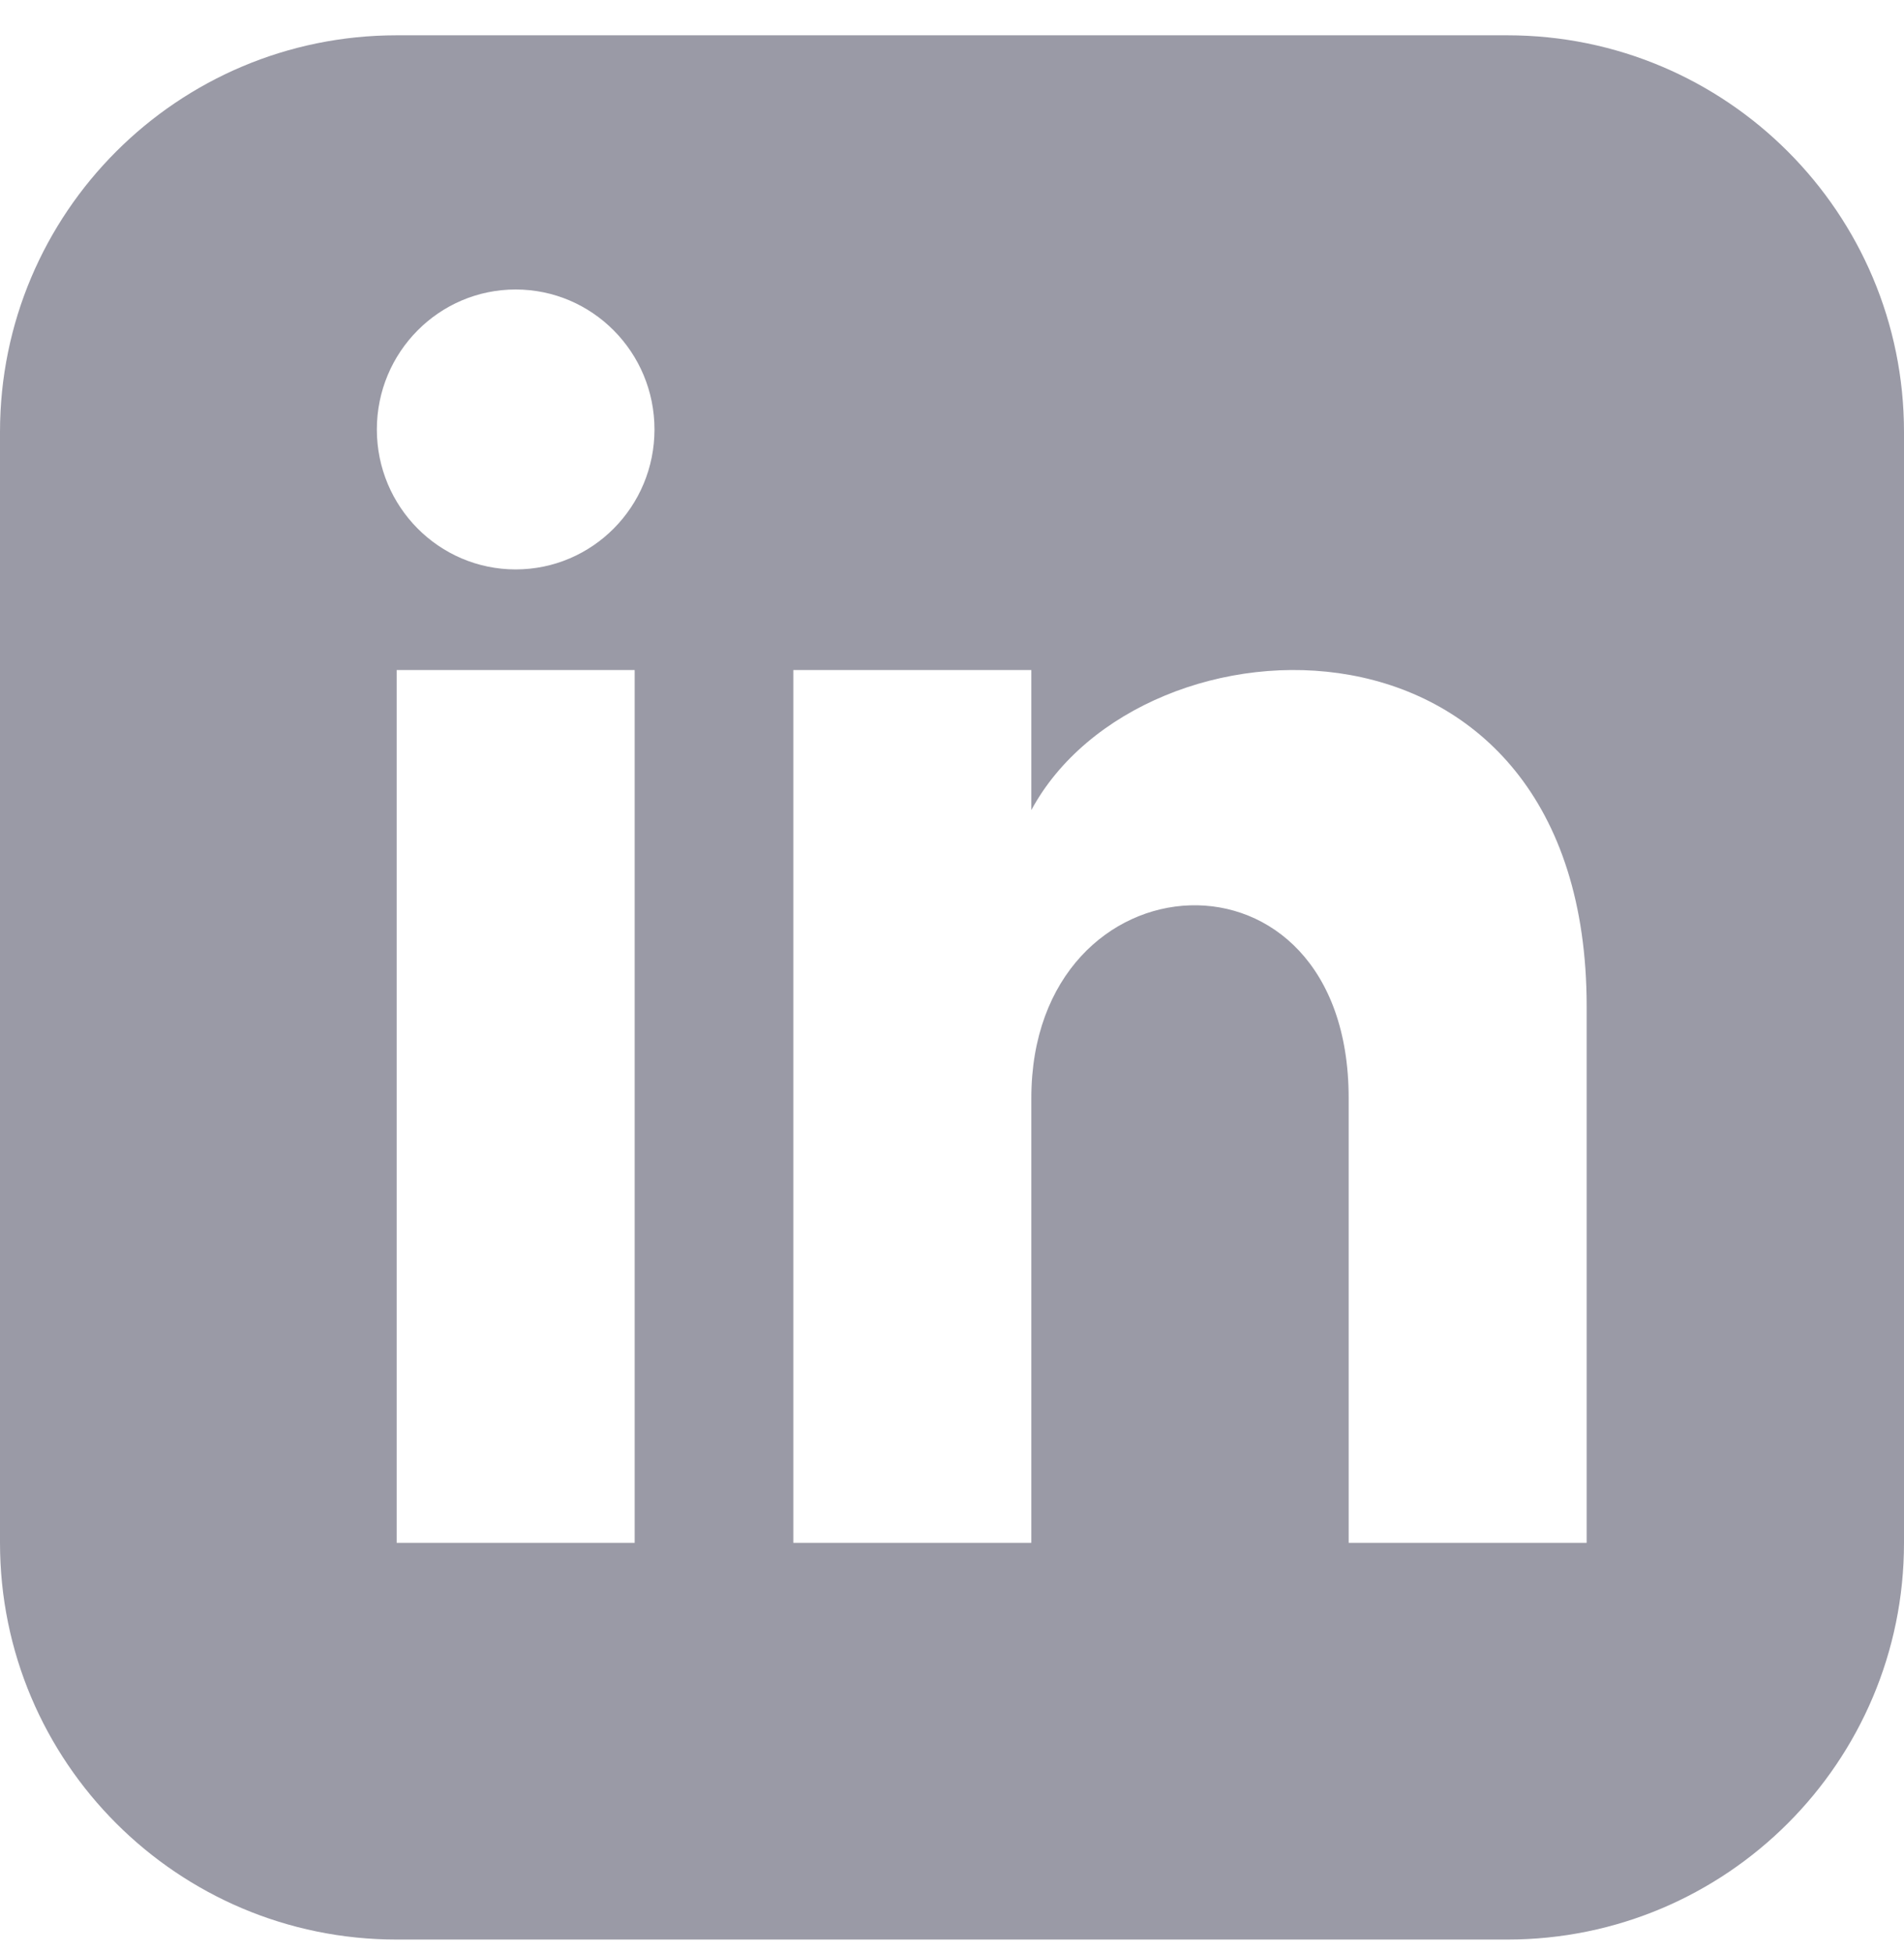 <svg width="39" height="40" viewBox="0 0 39 40" fill="none" xmlns="http://www.w3.org/2000/svg">
<path d="M30.875 0.723H8.125C3.638 0.723 0 4.361 0 8.848V31.598C0 36.084 3.638 39.723 8.125 39.723H30.875C35.363 39.723 39 36.084 39 31.598V8.848C39 4.361 35.363 0.723 30.875 0.723ZM13 31.598H8.125V13.723H13V31.598ZM10.562 11.662C8.993 11.662 7.719 10.378 7.719 8.796C7.719 7.213 8.993 5.929 10.562 5.929C12.132 5.929 13.406 7.213 13.406 8.796C13.406 10.378 12.134 11.662 10.562 11.662ZM32.5 31.598H27.625V22.491C27.625 17.018 21.125 17.433 21.125 22.491V31.598H16.25V13.723H21.125V16.591C23.393 12.389 32.5 12.078 32.5 20.614V31.598Z" fill="#9A9AA6"/>
</svg>
